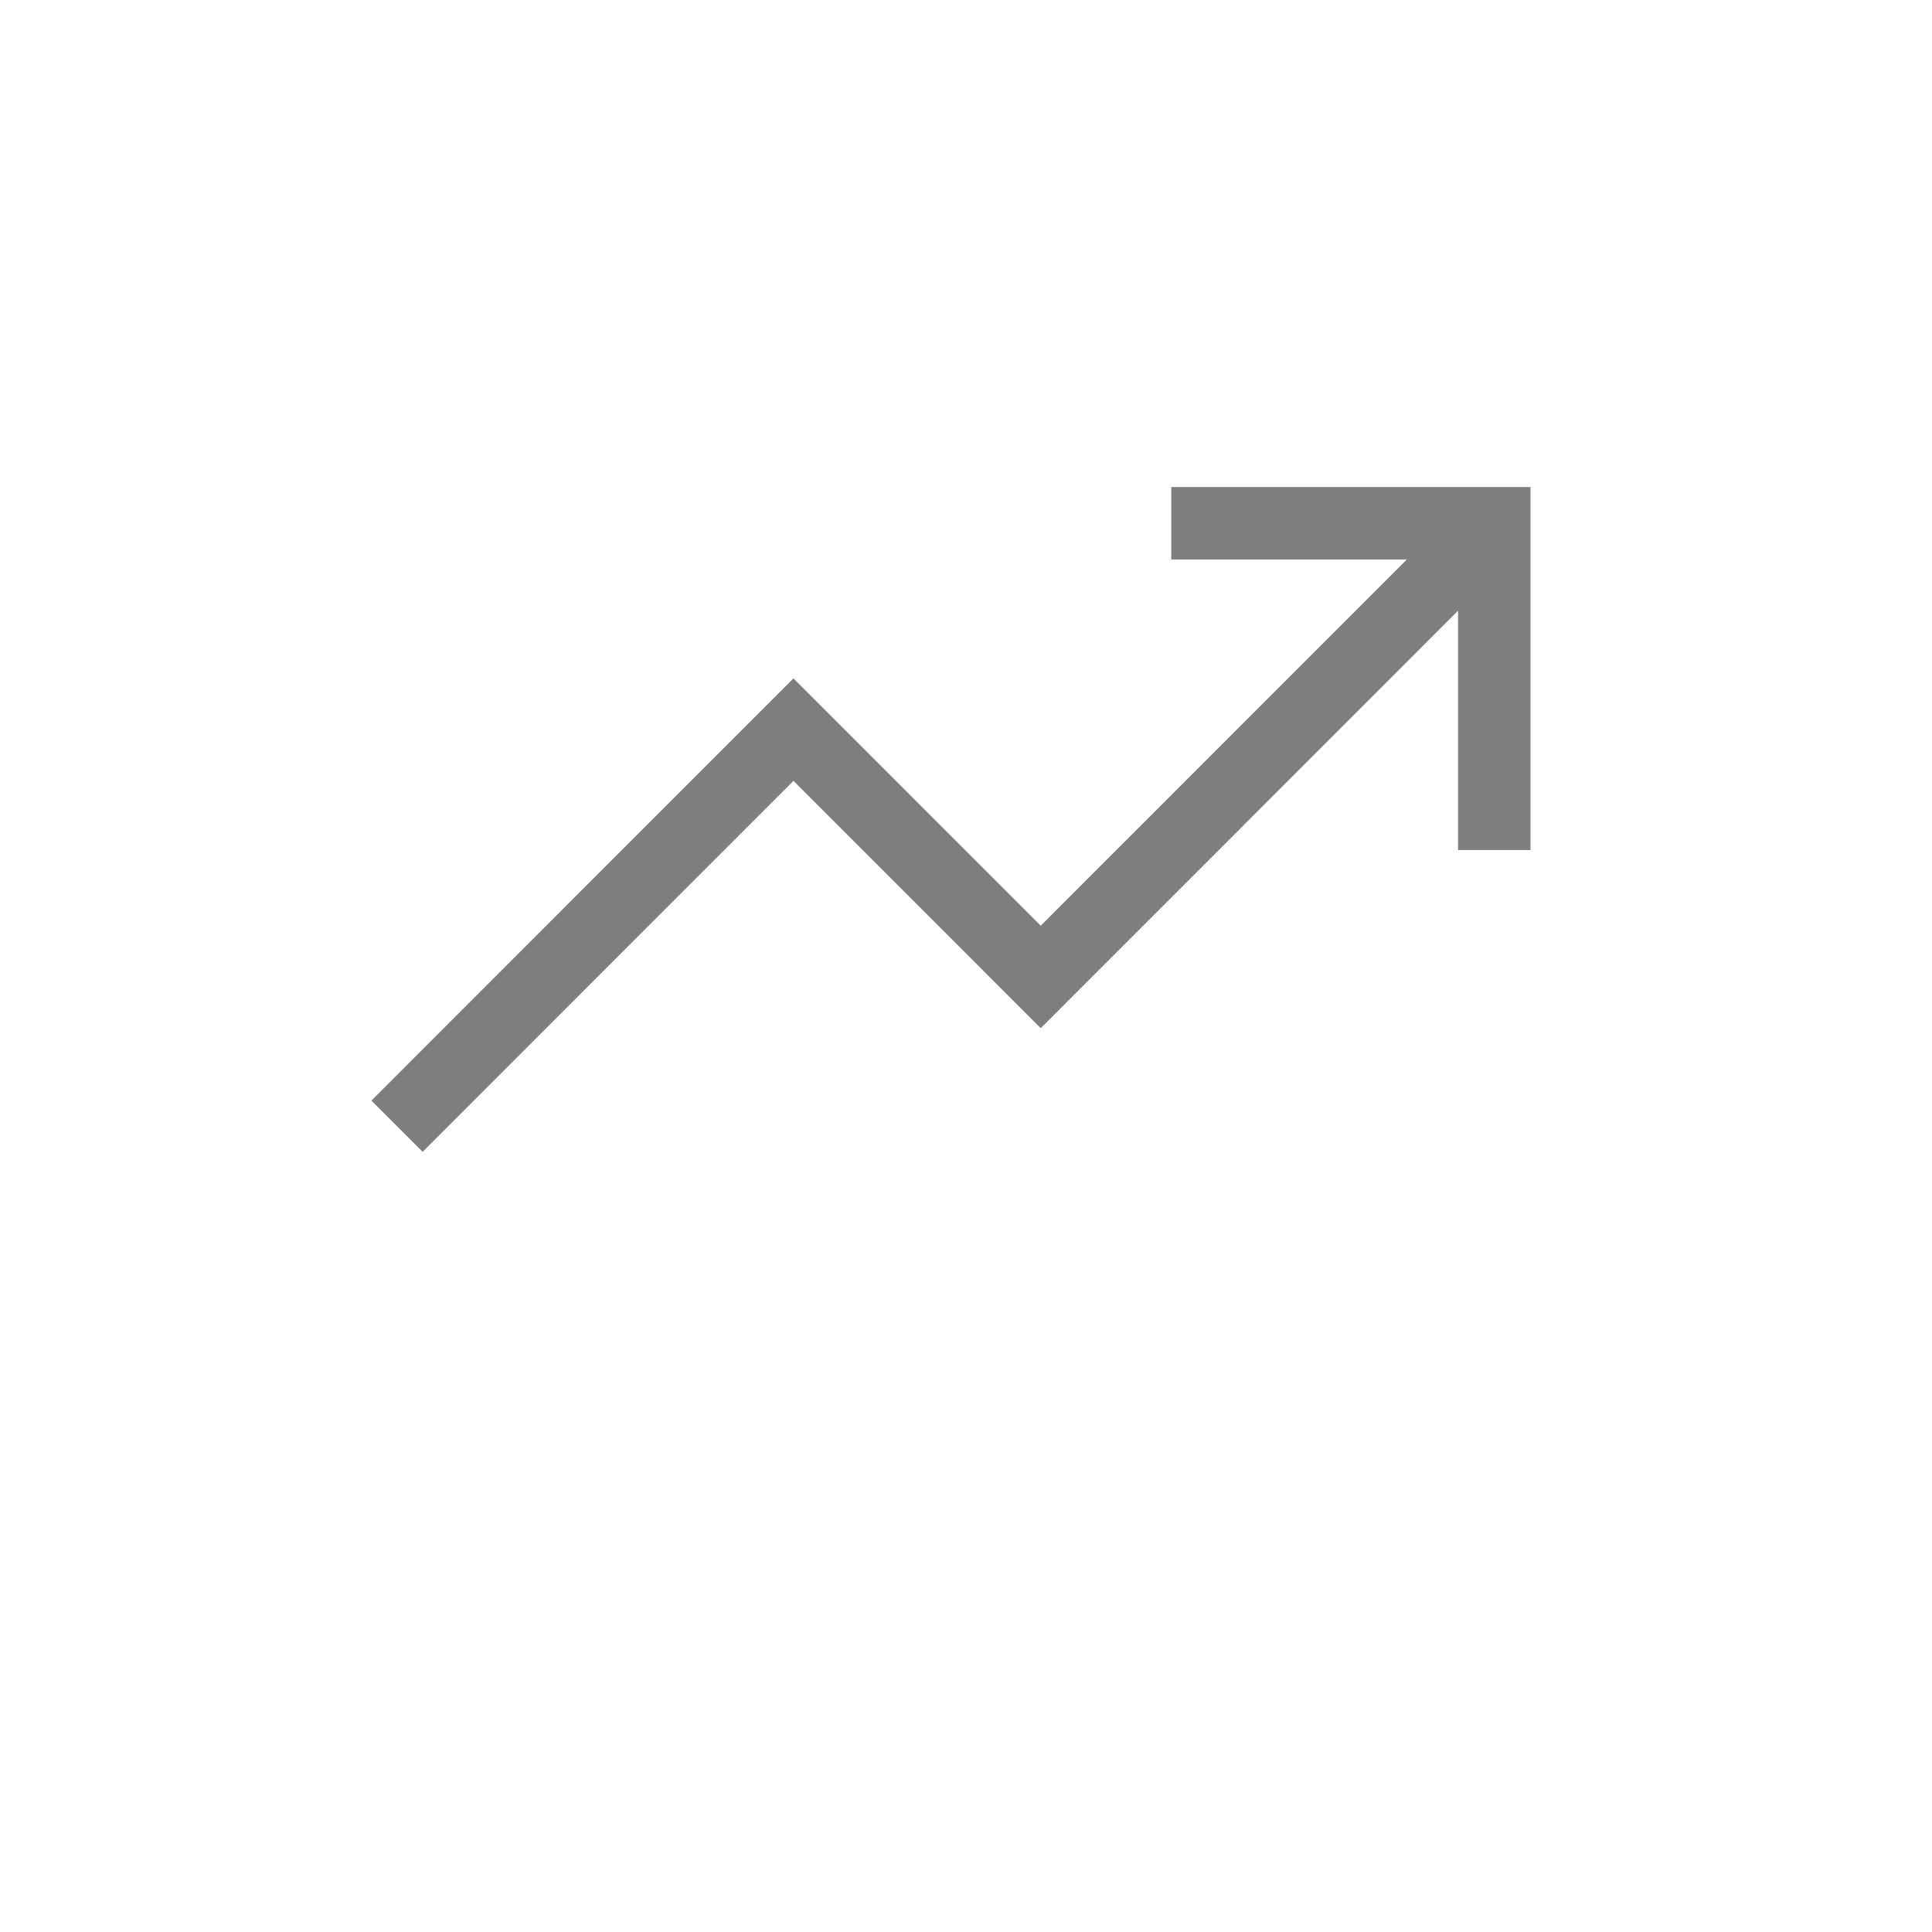 <svg width="80" height="80" viewBox="0 0 80 80" fill="none" xmlns="http://www.w3.org/2000/svg">
<path d="M50 21.667H61.875V33.698" stroke="#7E7E7E" stroke-width="3" stroke-miterlimit="10" stroke-linecap="square"/>
<path d="M17.5 45.573L32.856 30.212L43.094 40.453L60.156 23.386" stroke="#7E7E7E" stroke-width="3" stroke-miterlimit="10" stroke-linecap="square"/>
</svg>
